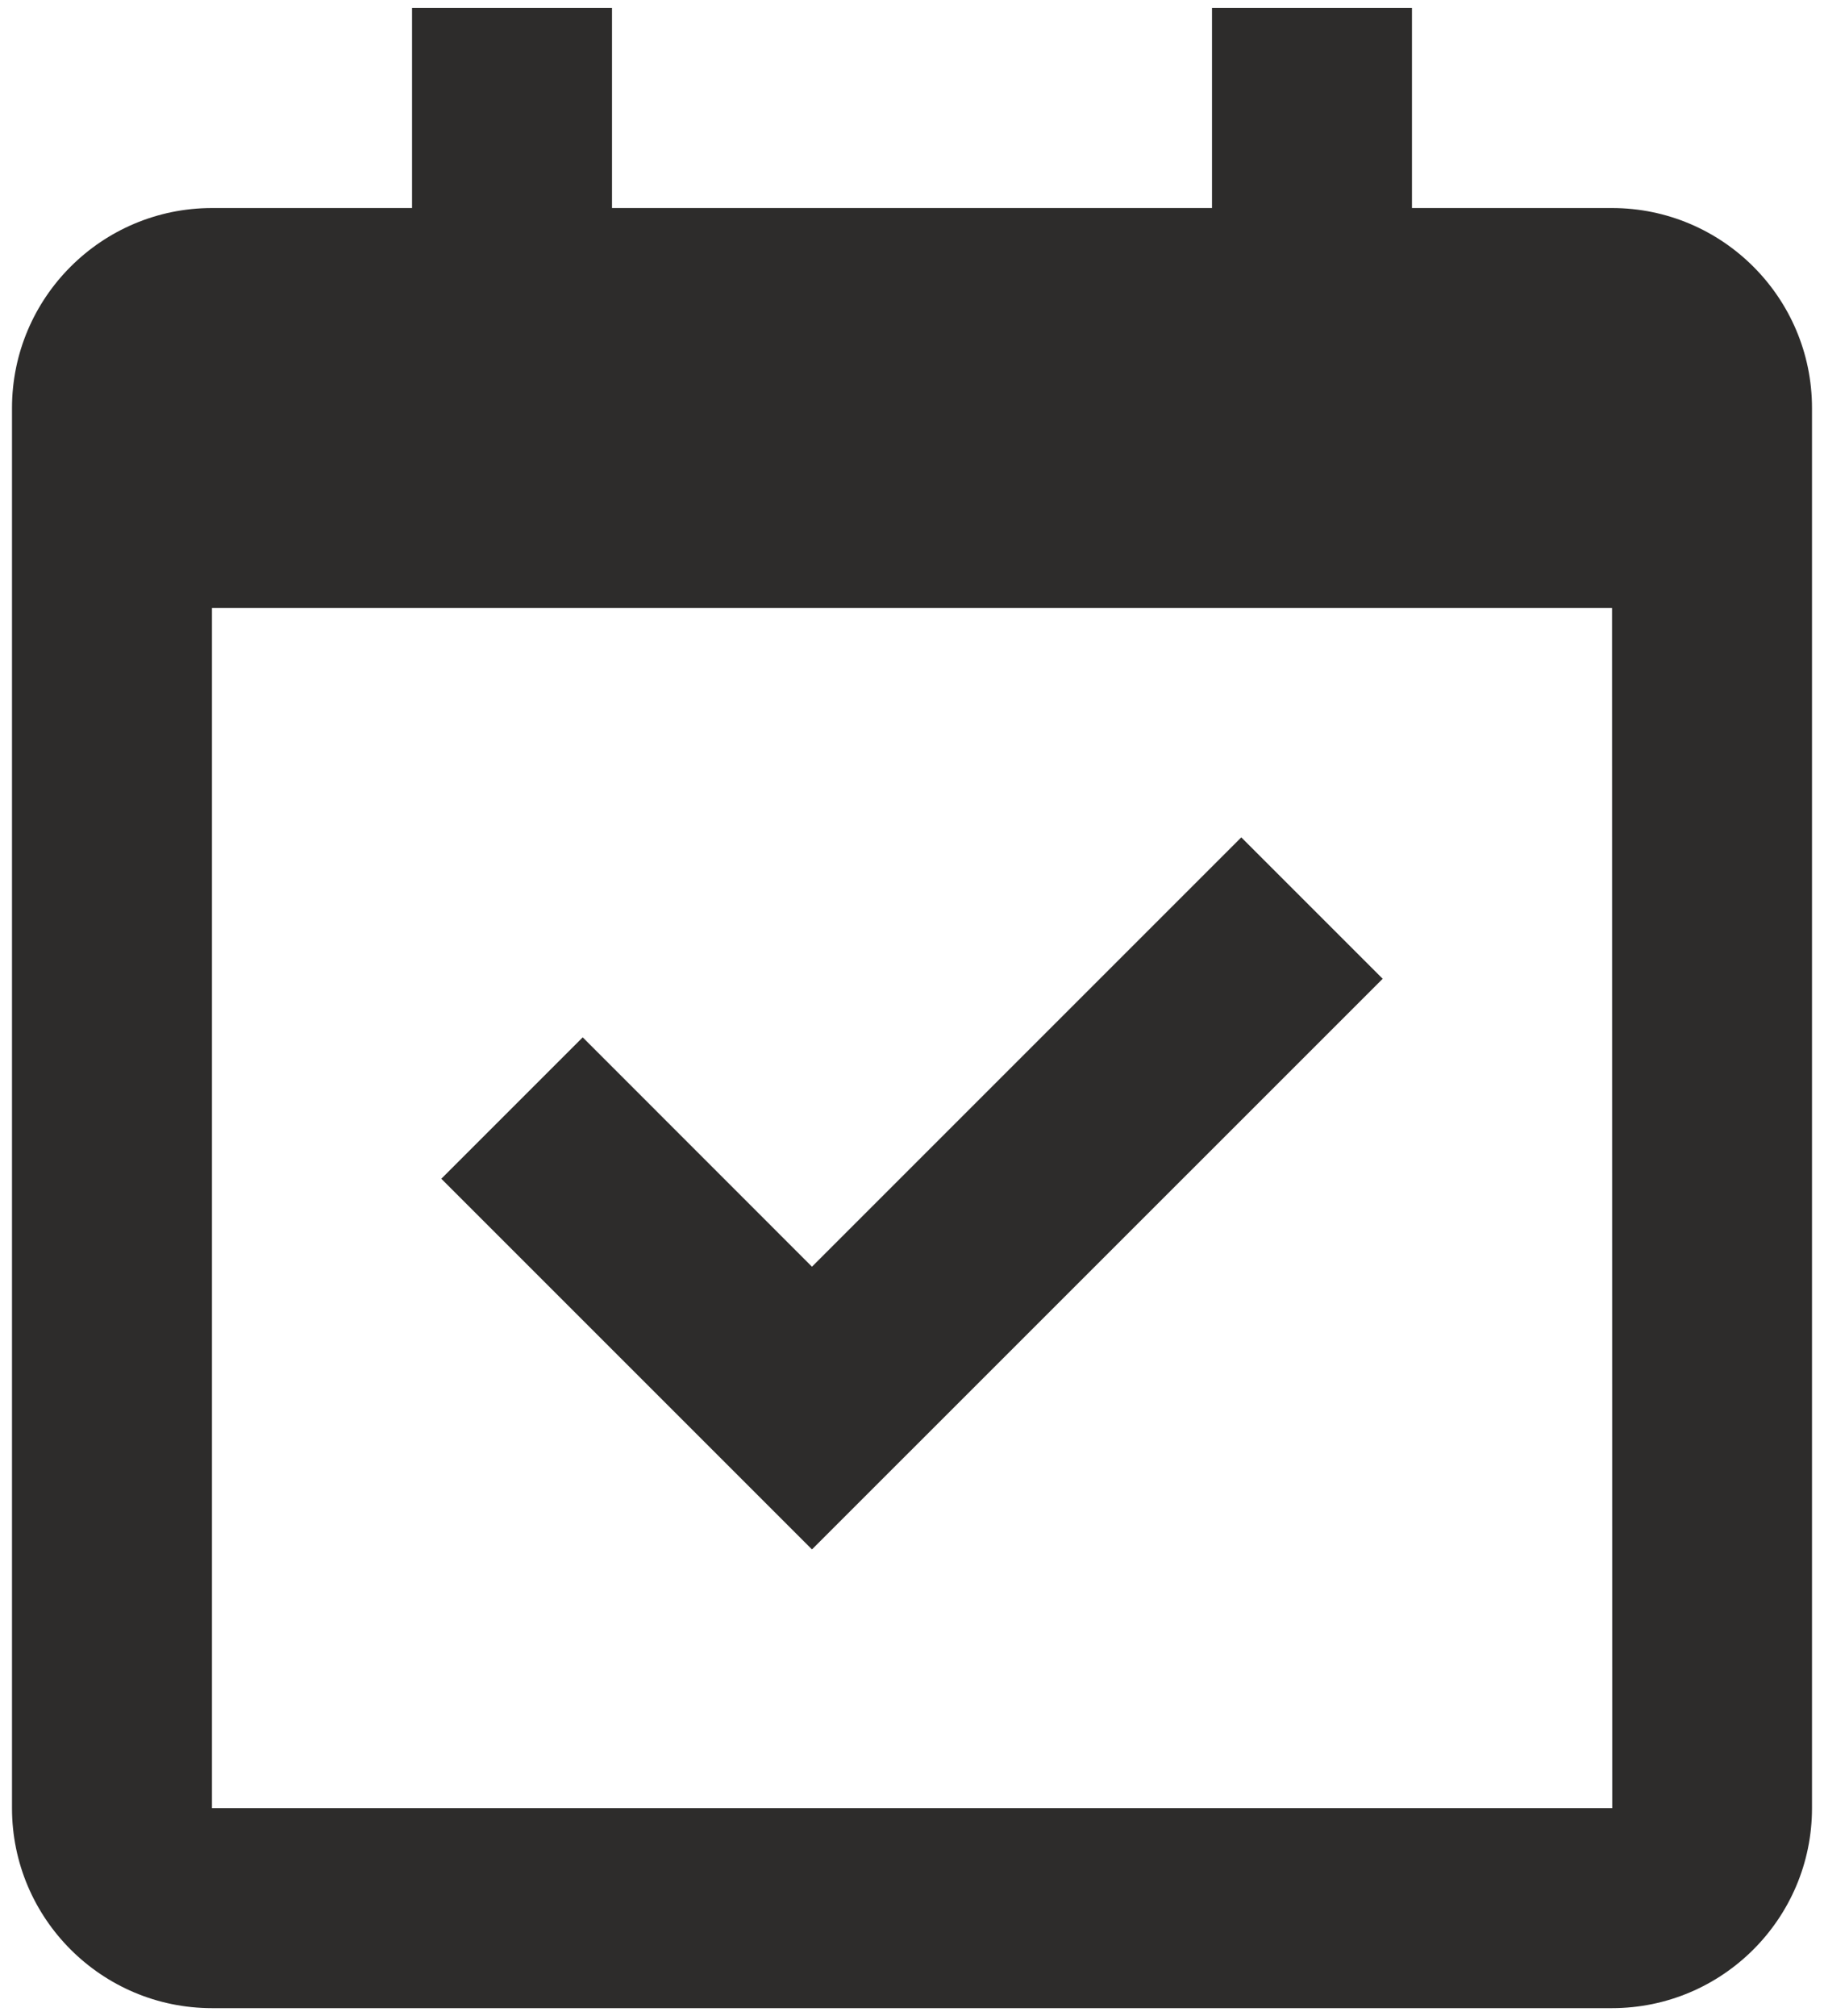 <svg width="19" height="21" viewBox="0 0 19 21" fill="none" xmlns="http://www.w3.org/2000/svg">
<rect width="19" height="21" fill="#1E1E1E"/>
<g id="Desktop - 5" clip-path="url(#clip0_0_1)">
<rect width="1440" height="9214" transform="translate(-80 -8292)" fill="white"/>
<g id="Frame 110">
<g id="Frame 105">
<g id="bx:bx-calendar-check" clip-path="url(#clip1_0_1)">
<path id="Vector" d="M16.792 2.167H14.708V0.083H12.625V2.167H6.375V0.083H4.292V2.167H2.208C1.059 2.167 0.125 3.101 0.125 4.25V18.834C0.125 19.983 1.059 20.917 2.208 20.917H16.792C17.941 20.917 18.875 19.983 18.875 18.834V4.25C18.875 3.101 17.941 2.167 16.792 2.167ZM16.794 18.834H2.208V6.333H16.792L16.794 18.834Z" fill="#2D2C2B"/>
<path id="Vector_2" d="M8.458 16.139L14.403 10.195L12.93 8.722L8.458 13.194L6.07 10.805L4.597 12.278L8.458 16.139Z" fill="#2D2C2B"/>
</g>
</g>
</g>
</g>
<defs>
<clipPath id="clip0_0_1">
<rect width="1440" height="9214" fill="white" transform="translate(-80 -8292)"/>
</clipPath>
<clipPath id="clip1_0_1">
<rect width="19" height="21" fill="white"/>
</clipPath>
</defs>
</svg>
